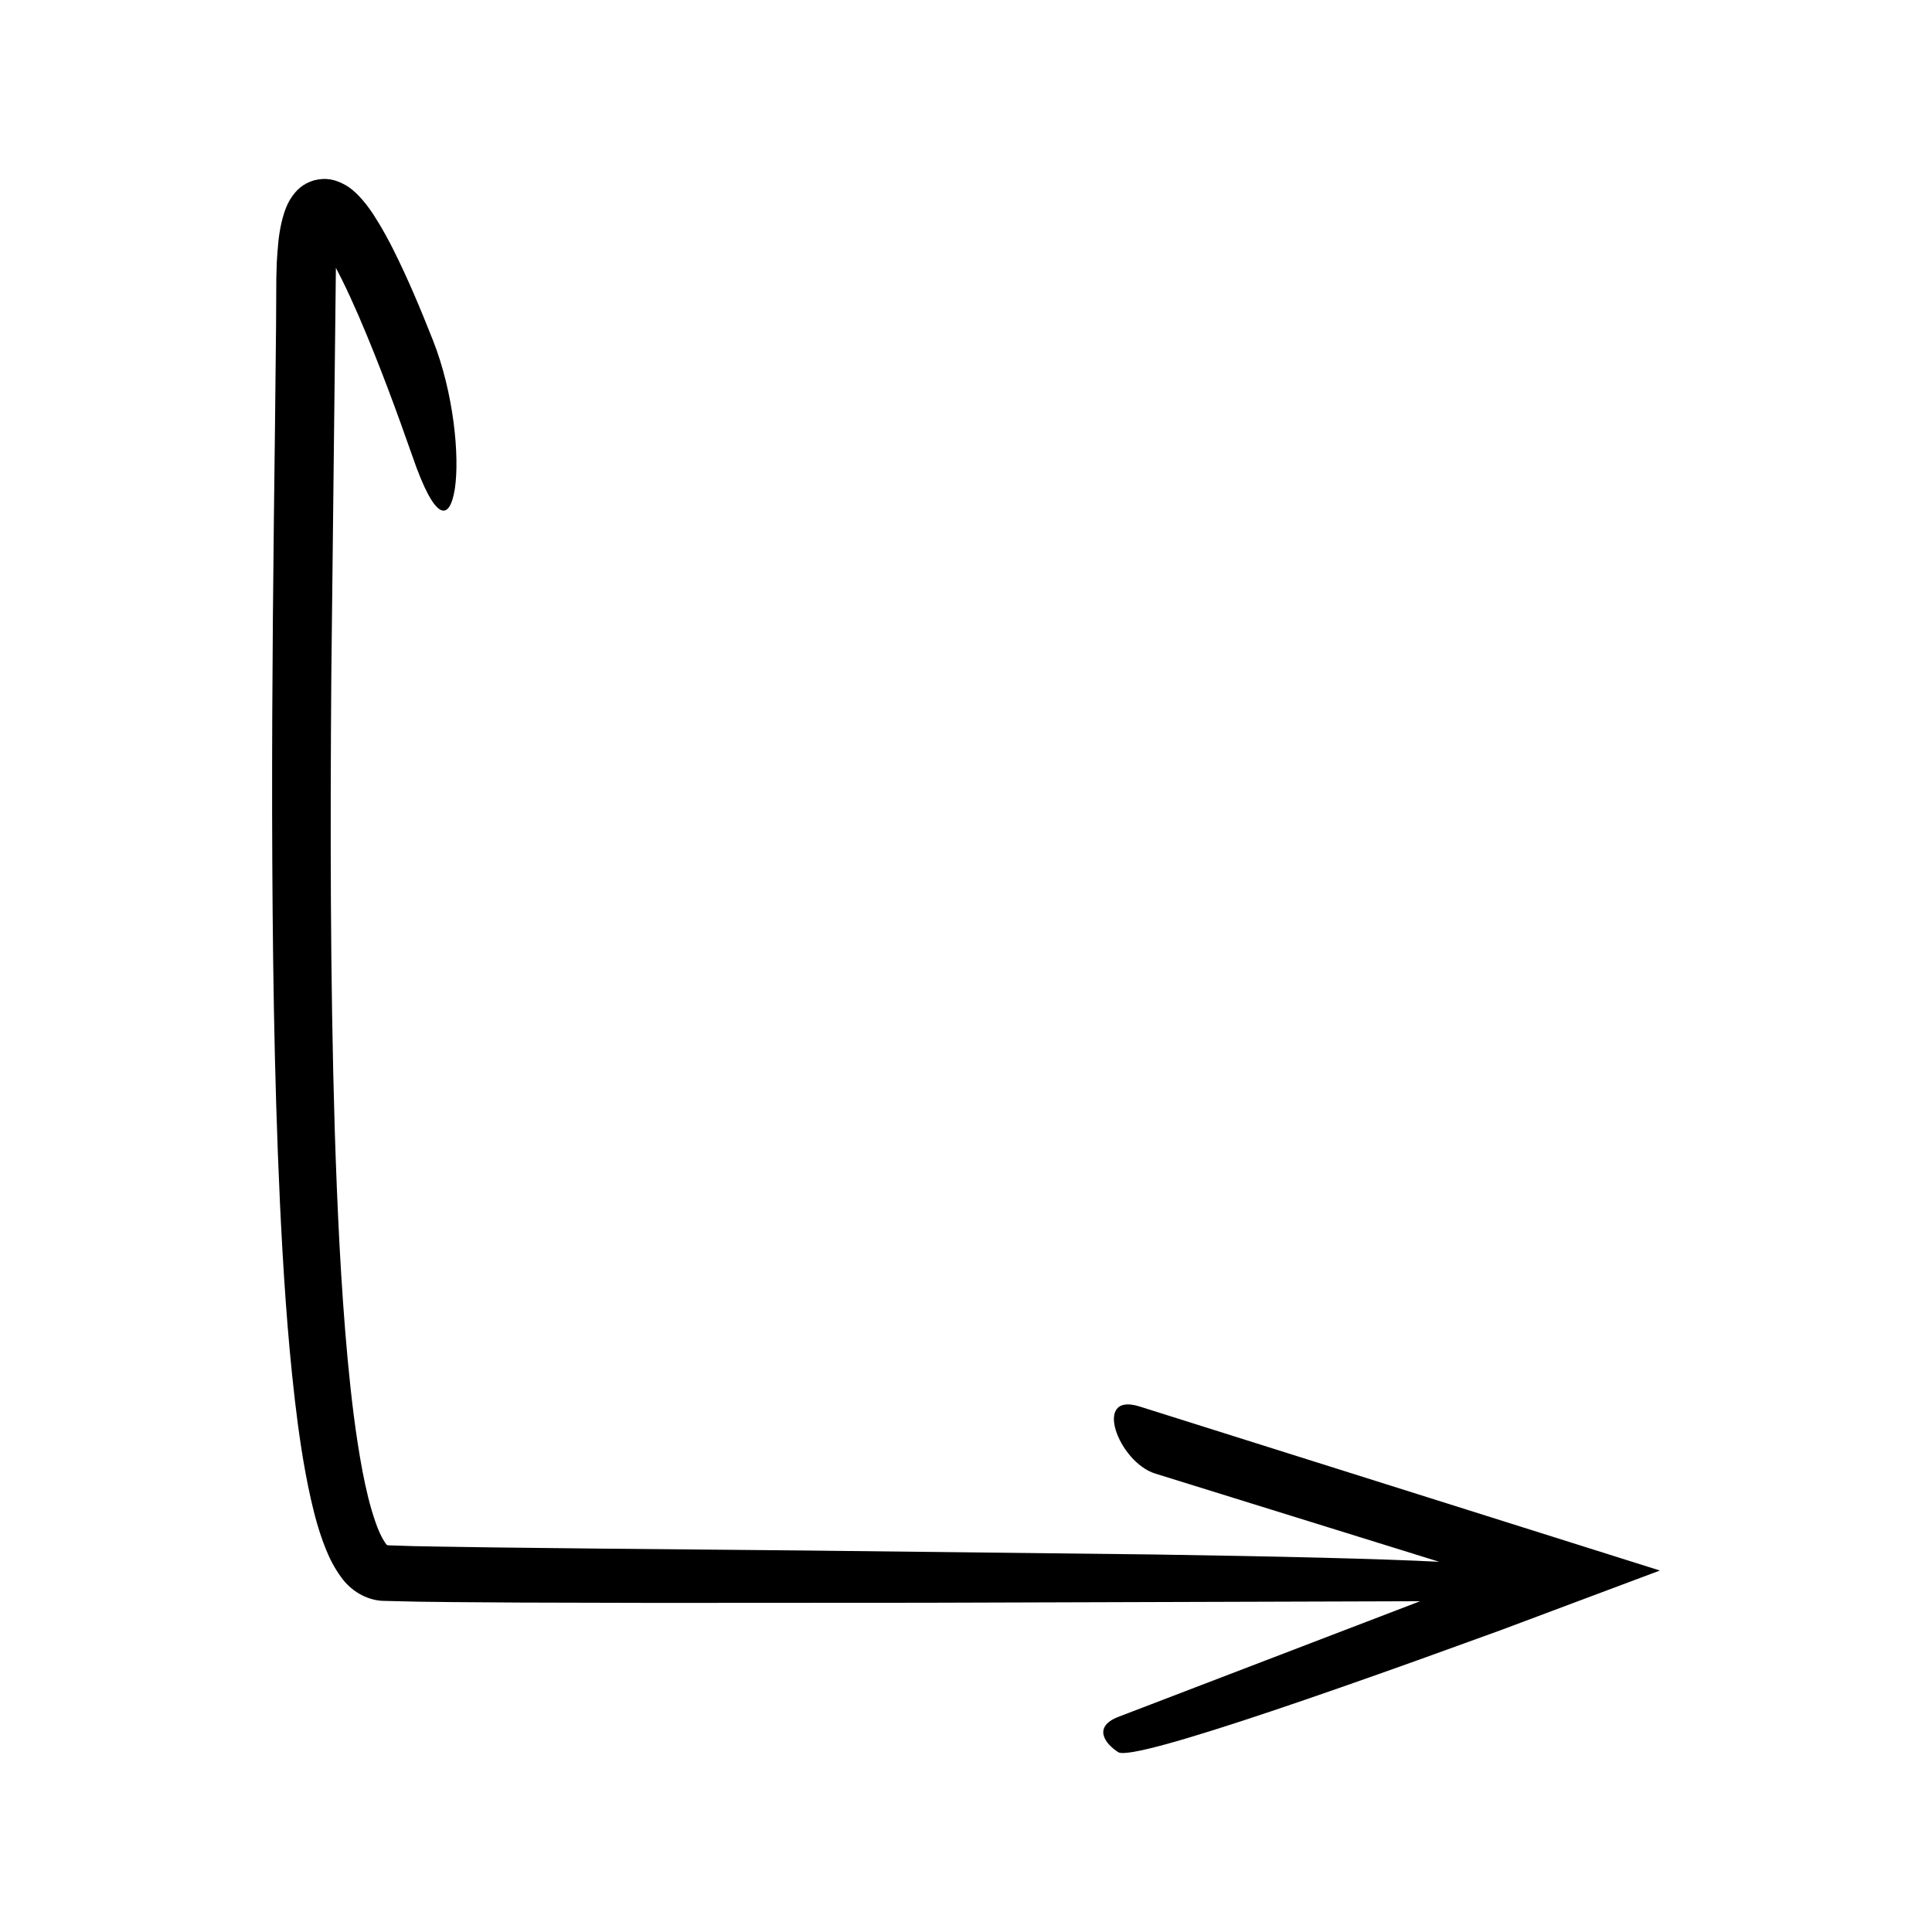 <?xml version="1.0" encoding="UTF-8"?>
<!-- Uploaded to: SVG Repo, www.svgrepo.com, Generator: SVG Repo Mixer Tools -->
<svg fill="#000000" width="800px" height="800px" version="1.1" viewBox="144 144 512 512" xmlns="http://www.w3.org/2000/svg">
 <path d="m222.11 514.79c1.023 8.695 2.25 17.398 4.219 26.254 1.016 4.441 2.156 8.887 4.07 13.594 0.945 2.336 2.152 4.812 4.09 7.449 2.492 3.434 6.418 5.852 10.695 6.148l9.711 0.23 8.98 0.105 17.91 0.125 35.77 0.09 71.5-0.039 131.28-0.402-79.906 30.621c-6.863 2.629-3.688 7.082-0.09 9.379 2.051 1.309 17.801-3.211 40.656-10.879 11.43-3.836 24.633-8.453 38.789-13.523 7.07-2.555 14.391-5.203 21.852-7.902 13.883-5.203 28.035-10.504 42.254-15.832-52.516-16.555-106.55-33.59-137.98-43.5-12.477-3.875-5.516 14.777 4.231 17.805l75.262 23.379c-15.832-0.805-42.086-1.43-75.617-1.938-26.793-0.305-58.23-0.66-92.711-1.055-17.238-0.16-35.234-0.324-53.793-0.496-9.273-0.105-18.684-0.211-28.211-0.316-4.754-0.07-9.539-0.145-14.348-0.215l-7.215-0.133-6.617-0.211c-0.16-0.008-0.312-0.062-0.43-0.168-0.172-0.195 0.008 0.098-0.559-0.766-0.836-1.246-1.703-3.199-2.41-5.254-1.453-4.137-2.543-8.812-3.449-13.551-1.797-9.523-2.961-19.457-3.906-29.457-1.848-20.031-2.769-40.449-3.426-60.824-1.223-40.777-1.195-81.477-0.914-120.29 0.434-38.496 0.844-75.113 1.215-108.17l0.031-0.012c0.496 0.969 0.98 1.918 1.461 2.852 1.609 3.231 3.102 6.535 4.527 9.809 5.668 13.148 10.262 25.824 14.277 37.254 6.078 17.691 9.875 17.16 11.234 8.543 1.289-8.613-0.301-25.359-5.816-39.332-3.219-8.121-6.559-16.191-10.625-24.273l-0.844-1.641-1.141-2.098c-1.023-1.895-2.133-3.688-3.262-5.453-2.293-3.449-4.883-6.336-7.43-7.723-2.57-1.391-4.922-2-8.191-1.188-3.051 0.934-4.797 2.559-6.422 5.184-1.559 2.648-2.496 6.492-3.004 10.633-0.188 1.945-0.395 4.562-0.465 6.019l-0.117 3.992-0.07 12.938-0.273 25.73c-0.43 34.352-0.824 68.754-0.77 103.18 0.078 34.426 0.477 68.875 2.078 103.4 0.832 17.273 1.91 34.551 3.922 51.926z"/>
</svg>